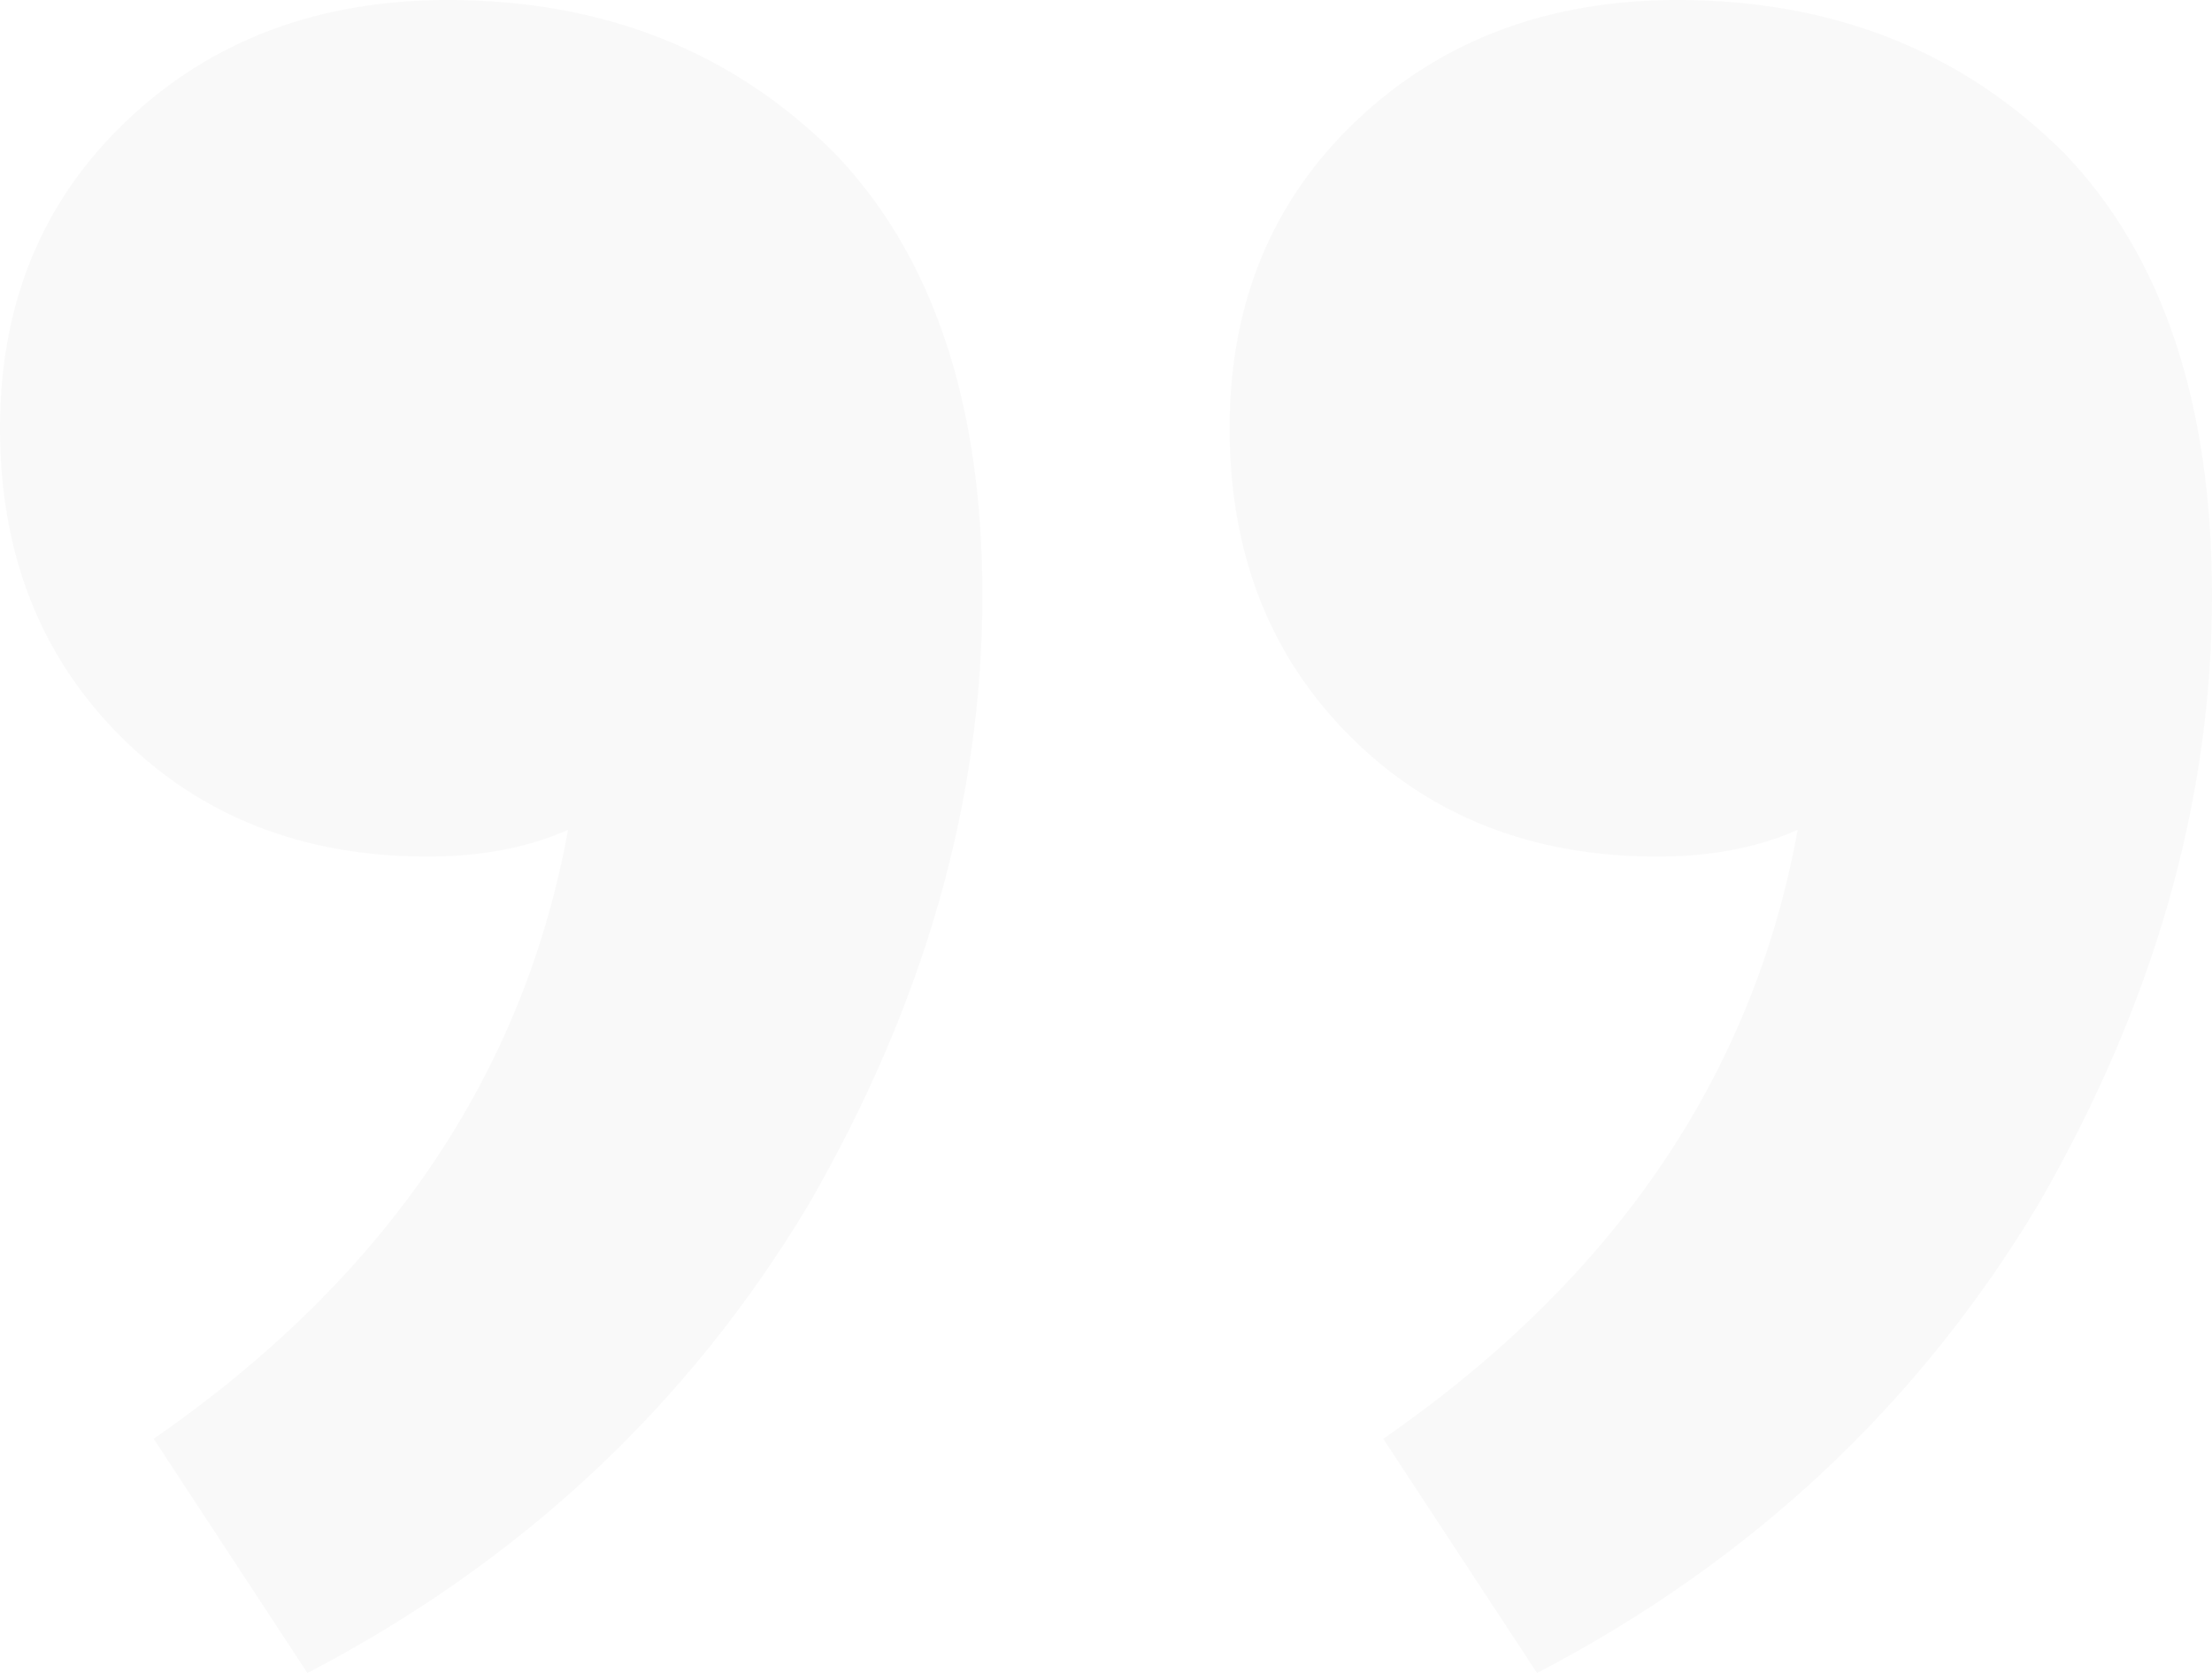 <svg width="78" height="59" viewBox="0 0 78 59" fill="none" xmlns="http://www.w3.org/2000/svg">
<path d="M15.789 3.79625e-06C21.287 3.31484e-06 25.843 1.809 29.456 5.428C32.912 9.047 34.641 14.239 34.641 21.004C34.641 28.241 32.598 35.4 28.514 42.48C24.272 49.56 18.381 55.067 10.84 59L5.42 50.74C13.589 45.076 18.459 37.917 20.03 29.264C18.616 29.893 16.967 30.208 15.082 30.208C10.683 30.208 7.069 28.792 4.242 25.96C1.414 23.128 3.84555e-07 19.509 0 15.104C-3.84554e-07 10.699 1.492 7.08 4.477 4.248C7.462 1.416 11.233 4.19513e-06 15.789 3.79625e-06ZM59.148 0C64.647 -4.81408e-07 69.202 1.809 72.816 5.428C76.272 9.047 78 14.239 78 21.004C78 28.241 75.958 35.4 71.873 42.48C67.631 49.56 61.74 55.067 54.199 59L48.779 50.74C56.949 45.076 61.819 37.917 63.39 29.264C61.976 29.893 60.326 30.208 58.441 30.208C54.042 30.208 50.429 28.792 47.601 25.96C44.773 23.128 43.359 19.509 43.359 15.104C43.359 10.699 44.852 7.08 47.837 4.248C50.822 1.416 54.592 3.98881e-07 59.148 0Z" fill="#2B2B2B" fill-opacity="0.03"/>
</svg>
